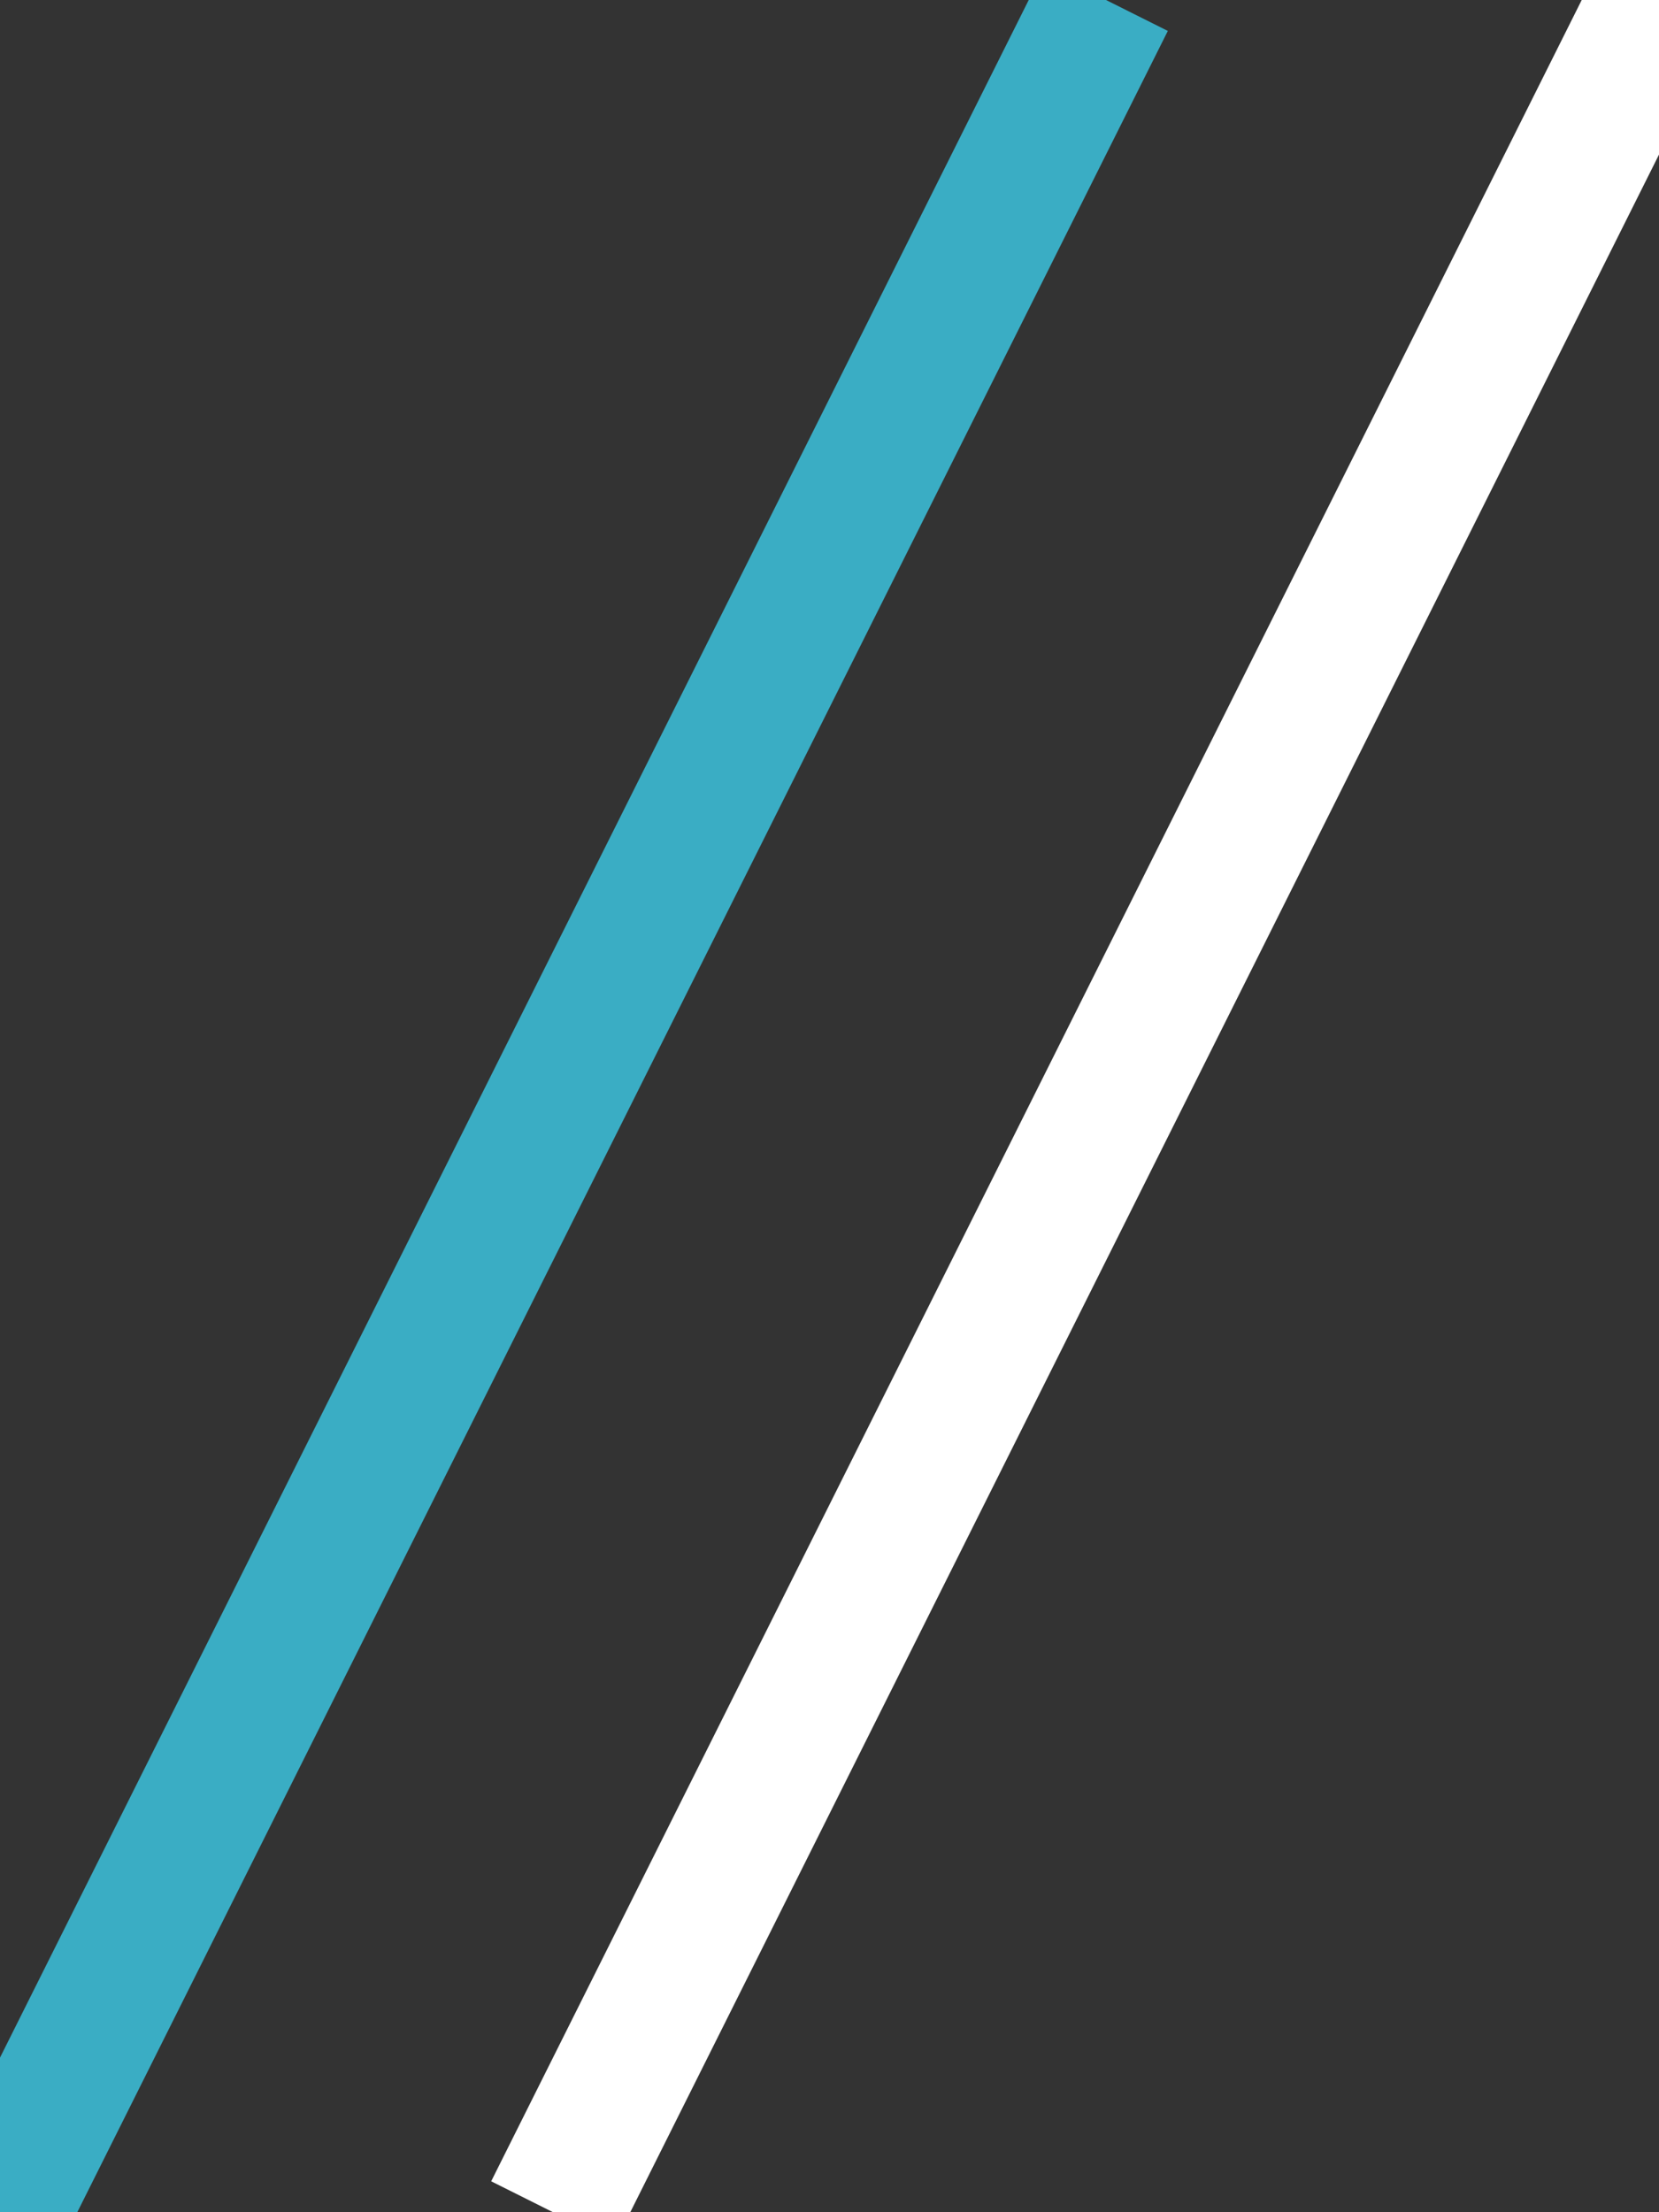 <svg xmlns="http://www.w3.org/2000/svg" width="24" height="32" class="double-slash" viewbox="0 0 24 32">
<rect width="100%" height="100%" fill="#333333" stroke="none"/>
<line x1="0" y1="32" x2="16" y2="0" style="stroke:#3aadc4;stroke-width:2"/>
<line x1="8" y1="32" x2="24" y2="0" style="stroke:white;stroke-width:2"/>
</svg>